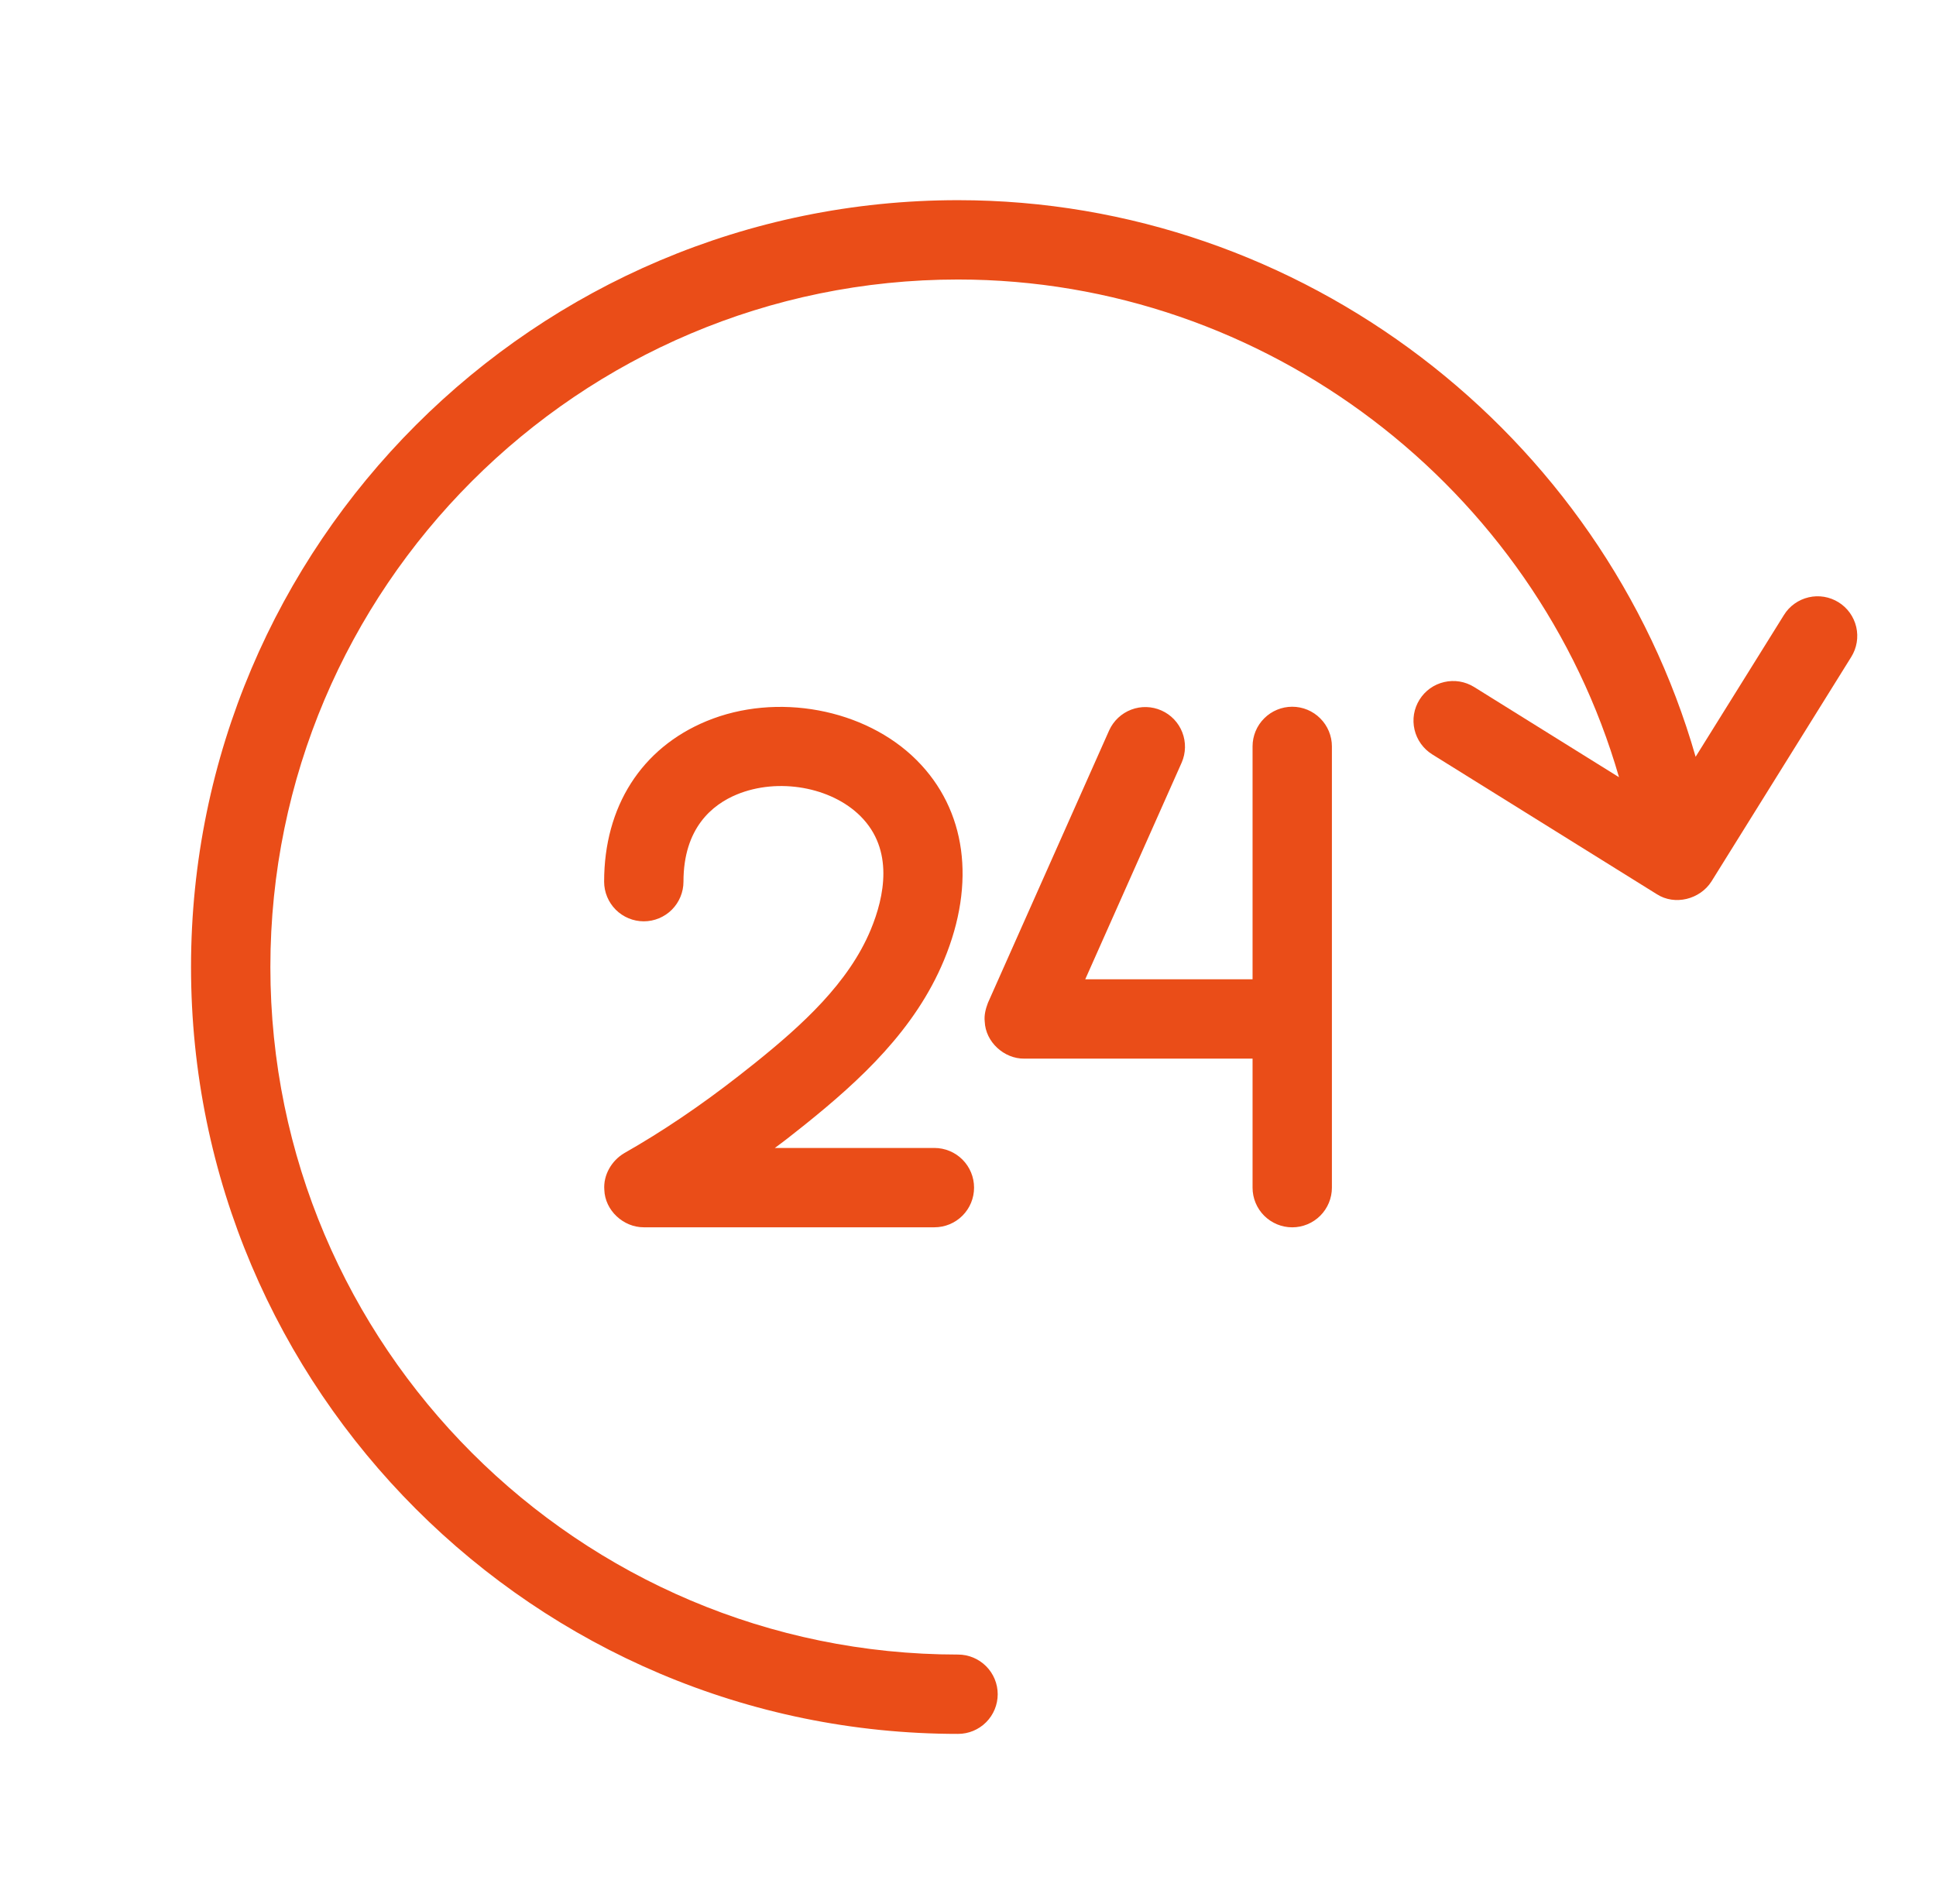 <svg width="61" height="60" viewBox="0 0 61 60" fill="none" xmlns="http://www.w3.org/2000/svg">
<path d="M19.041 37.494C19.062 38.142 19.64 38.677 20.285 38.675H29.441C29.773 38.675 30.091 38.544 30.325 38.309C30.56 38.075 30.691 37.757 30.691 37.425C30.691 37.094 30.56 36.776 30.325 36.541C30.091 36.307 29.773 36.175 29.441 36.175H24.414C24.548 36.074 24.683 35.977 24.816 35.872C25 35.729 25.183 35.585 25.365 35.438C27.101 34.043 28.834 32.449 29.744 30.256C30.758 27.815 30.444 25.518 28.884 23.956C27.258 22.328 24.469 21.81 22.26 22.725C20.21 23.574 19.035 25.417 19.035 27.783C19.035 28.114 19.167 28.432 19.401 28.667C19.636 28.901 19.953 29.033 20.285 29.033C20.616 29.033 20.934 28.901 21.169 28.667C21.403 28.432 21.535 28.114 21.535 27.783C21.535 26.087 22.449 25.353 23.216 25.036C24.513 24.5 26.189 24.795 27.116 25.723C28.168 26.777 27.871 28.249 27.435 29.298C26.74 30.972 25.276 32.302 23.799 33.49C23.626 33.629 23.451 33.766 23.277 33.902C22.073 34.843 20.858 35.663 19.668 36.339C19.27 36.574 19.005 37.029 19.041 37.494ZM31.027 32.191C31.051 32.833 31.636 33.368 32.273 33.36H39.466V37.426C39.466 37.757 39.597 38.075 39.832 38.31C40.066 38.544 40.384 38.676 40.716 38.676C41.047 38.676 41.365 38.544 41.599 38.31C41.834 38.075 41.966 37.757 41.966 37.426V23.521C41.966 23.19 41.834 22.872 41.599 22.638C41.365 22.403 41.047 22.271 40.716 22.271C40.384 22.271 40.066 22.403 39.832 22.638C39.597 22.872 39.466 23.19 39.466 23.521V30.86H34.194L37.233 24.03C37.365 23.727 37.371 23.385 37.252 23.078C37.133 22.771 36.897 22.523 36.595 22.389C36.294 22.255 35.952 22.245 35.644 22.362C35.336 22.479 35.086 22.713 34.949 23.013L31.128 31.602C31.057 31.788 31.004 31.991 31.027 32.191Z" fill="#EA4D18"/>
<path d="M57.931 18.98C57.791 18.893 57.636 18.834 57.474 18.807C57.312 18.78 57.147 18.785 56.987 18.823C56.827 18.86 56.676 18.928 56.542 19.024C56.409 19.119 56.295 19.24 56.209 19.38L53.426 23.848C50.509 13.658 41.023 6.308 30.186 6.308C16.861 6.308 6.019 17.148 6.019 30.473C6.019 43.798 16.861 54.639 30.186 54.639C30.517 54.639 30.835 54.508 31.07 54.273C31.304 54.039 31.436 53.721 31.436 53.389C31.436 53.058 31.304 52.74 31.07 52.506C30.835 52.271 30.517 52.139 30.186 52.139C18.239 52.139 8.519 42.42 8.519 30.473C8.519 18.527 18.238 8.808 30.186 8.808C39.888 8.808 48.384 15.378 51.012 24.492L46.447 21.649C46.308 21.563 46.153 21.504 45.991 21.477C45.829 21.45 45.664 21.456 45.504 21.493C45.344 21.53 45.193 21.598 45.059 21.693C44.926 21.789 44.812 21.91 44.726 22.049C44.639 22.188 44.58 22.343 44.553 22.505C44.526 22.667 44.532 22.833 44.569 22.992C44.606 23.152 44.674 23.303 44.77 23.437C44.865 23.57 44.986 23.684 45.125 23.771L52.202 28.177C52.771 28.544 53.563 28.342 53.924 27.778L58.33 20.701C58.505 20.42 58.562 20.081 58.487 19.758C58.412 19.435 58.212 19.155 57.931 18.98Z" fill="#EA4D18"/>
</svg>
